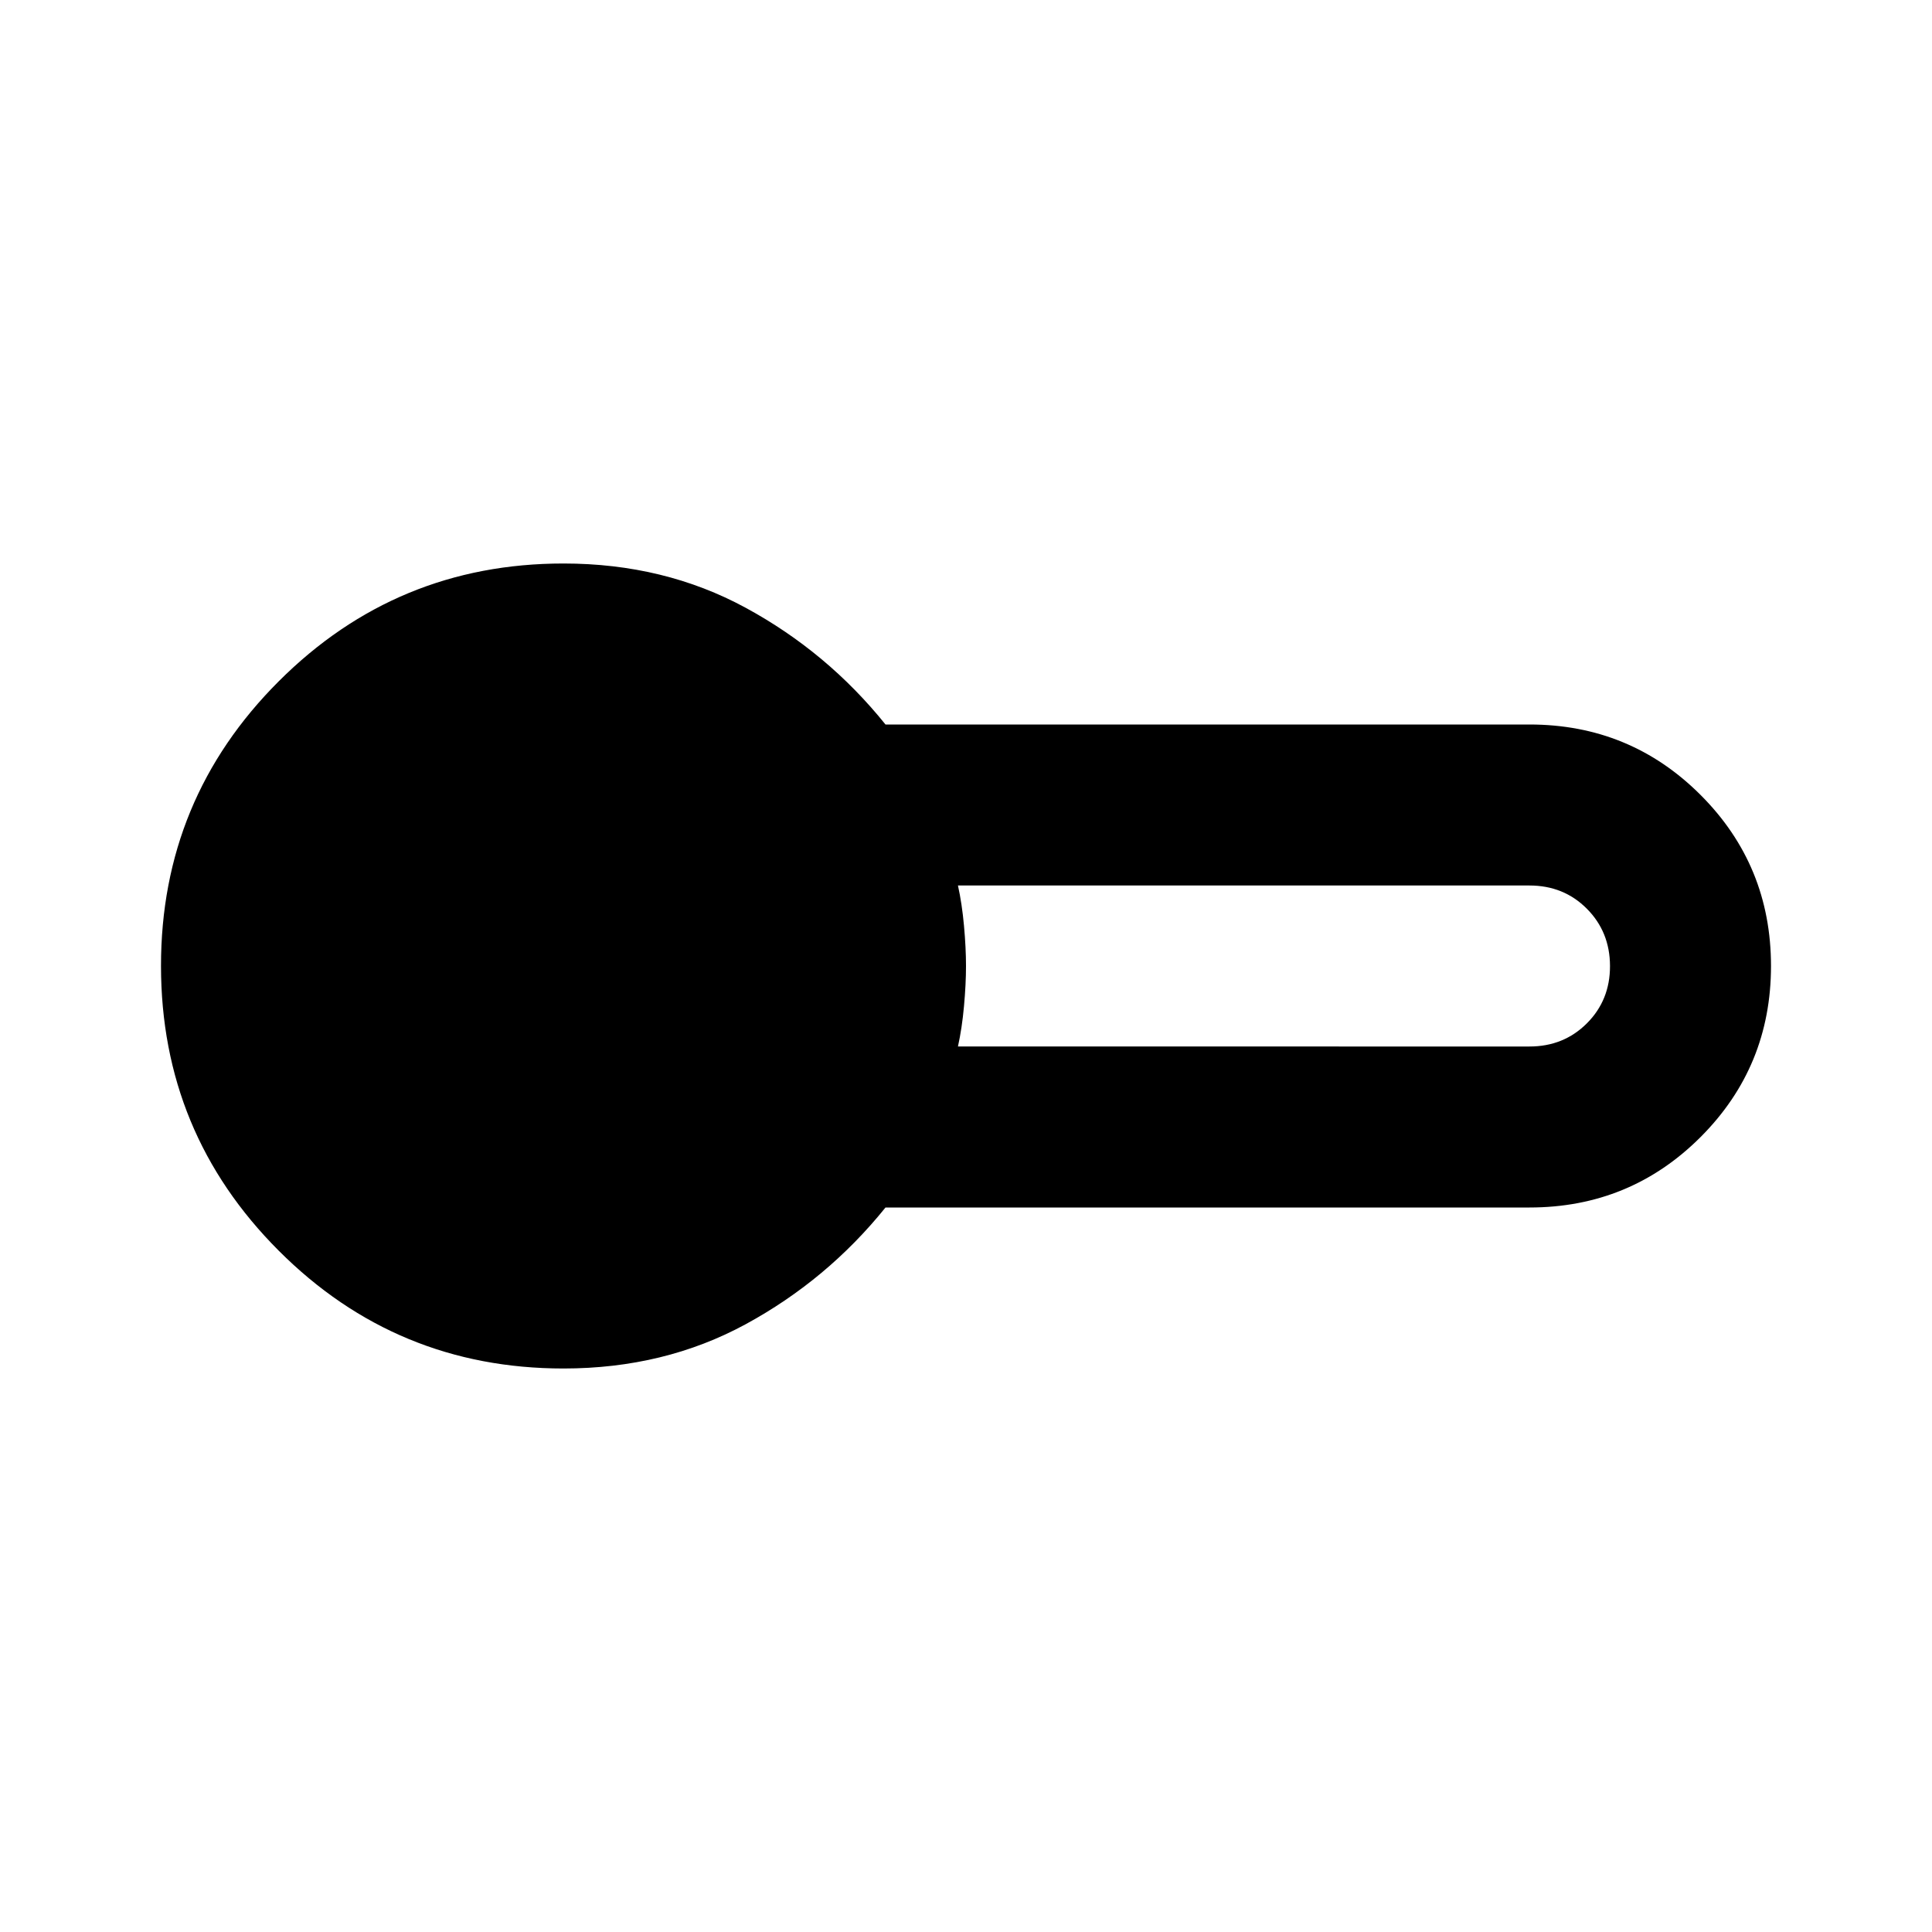 <?xml version="1.0" encoding="utf-8"?>
<!-- Generator: www.svgicons.com -->
<svg xmlns="http://www.w3.org/2000/svg" width="800" height="800" viewBox="0 0 24 24">
<path fill="currentColor" d="M7 17q-2.075 0-3.537-1.463T2 12t1.463-3.537T7 7q1.25 0 2.263.55T11 9h8q1.25 0 2.125.875T22 12t-.875 2.125T19 15h-8q-.725.9-1.737 1.45T7 17m4.9-4H19q.425 0 .713-.288T20 12t-.288-.712T19 11h-7.1q.05.225.075.5T12 12t-.025.5t-.075.5"/>
</svg>